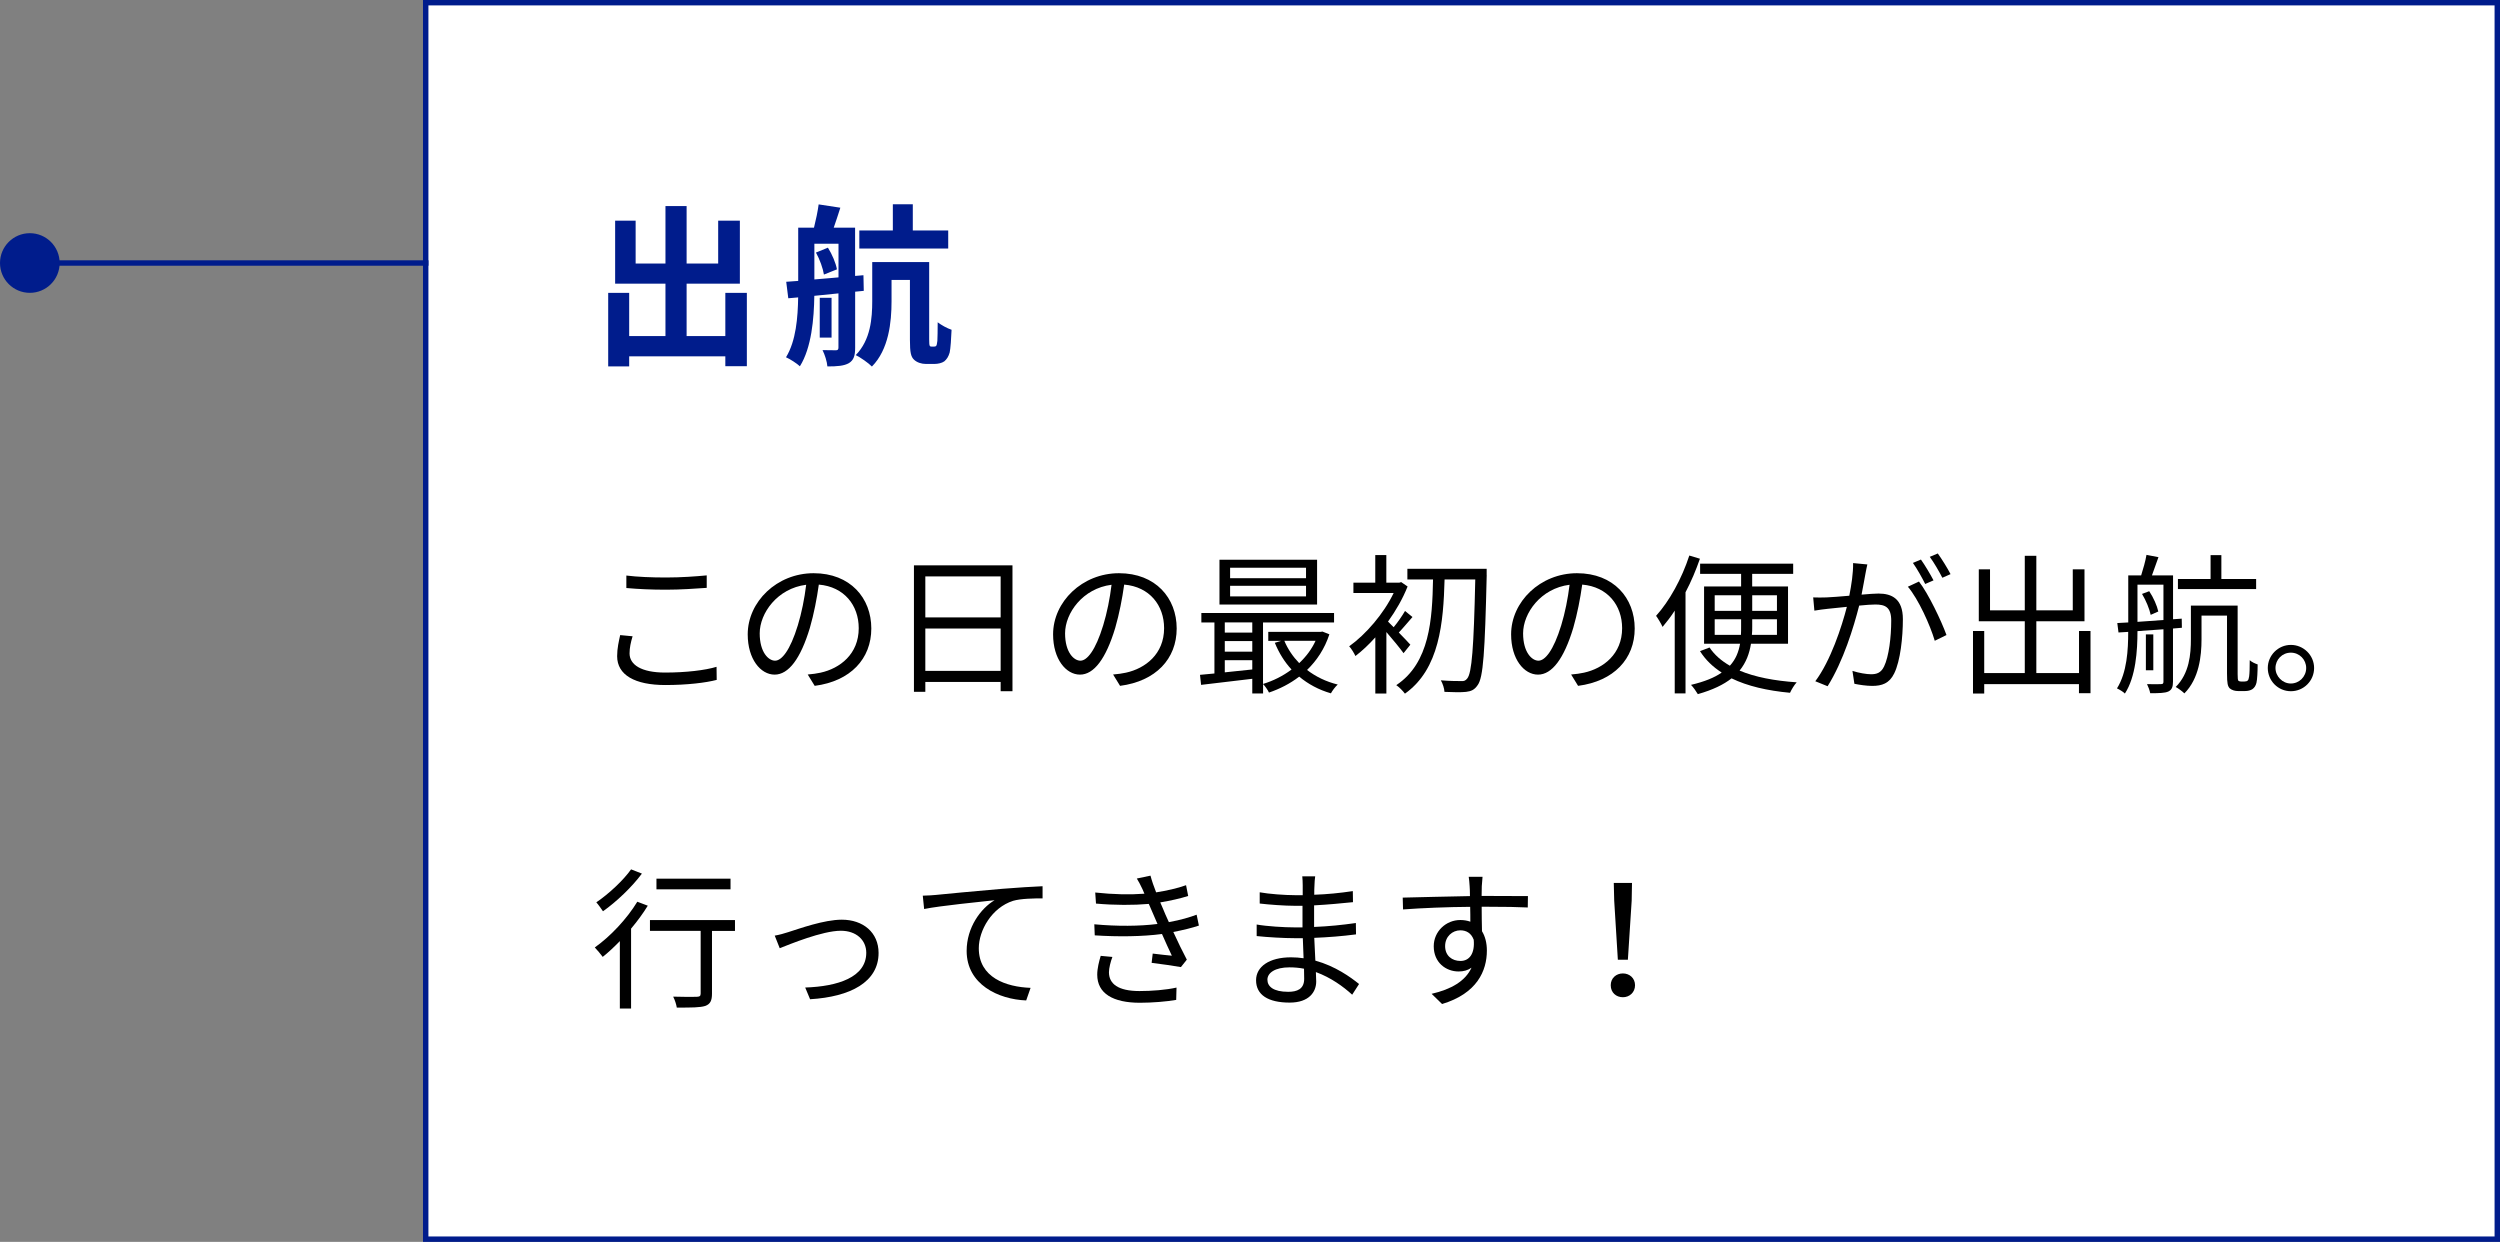 <?xml version="1.0" encoding="UTF-8"?>
<svg id="Layer_2" data-name="Layer 2" xmlns="http://www.w3.org/2000/svg" viewBox="0 0 461 229">
  <rect x="0" y="0" width="461" height="229" fill="#808080" stroke="none"/>
  <defs>
    <style>
      .cls-1 {
        fill: #001c8c;
      }

      .cls-2 {
        fill: #fff;
      }

      .cls-2, .cls-3 {
        stroke: #001c8c;
        stroke-miterlimit: 10;
      }

      .cls-3 {
        fill: none;
      }
    </style>
  </defs>
  <g id="_デザイン" data-name="デザイン">
    <rect class="cls-2" x="78.5" y=".5" width="382" height="228"/>
    <g>
      <path class="cls-1" d="m137.72,53.99v13.54h-3.97v-1.82h-17.73v1.86h-3.87v-13.57h3.87v7.97h6.69v-9.66h-9.28v-11.62h3.78v7.9h5.5v-10.59h3.9v10.59h5.82v-7.9h4v11.62h-9.82v9.66h7.14v-7.97h3.97Z"/>
      <path class="cls-1" d="m157.69,53.77v10.37c0,1.44-.26,2.27-1.15,2.82-.9.51-2.11.61-3.97.61-.06-.86-.48-2.21-.9-3.01,1.06.03,2.11.03,2.46.03s.48-.13.48-.51v-9.98l-4.45.45c-.06,4.19-.51,9.57-2.66,12.99-.54-.51-1.82-1.34-2.56-1.66,1.86-3.04,2.18-7.36,2.24-11.04l-1.82.16-.38-3.04,2.21-.16v-9.82h2.91c.35-1.38.7-3.07.86-4.29l4,.61c-.42,1.31-.83,2.59-1.22,3.68h3.94v8.9l1.54-.13.06,2.88-1.6.16Zm-7.52-2.24c1.41-.1,2.91-.26,4.45-.38v-6.21h-4.45v6.59Zm2.5-5.86c.77,1.22,1.47,2.88,1.66,4l-2.4.96c-.16-1.09-.77-2.82-1.47-4.06l2.21-.9Zm.67,16.58h-2.18v-7.33h2.18v7.33Zm18.91,1.66c.13,0,.29-.03.38-.13.1-.13.16-.38.22-.93.03-.58.06-1.86.06-3.42.67.51,1.7,1.09,2.56,1.38-.06,1.57-.19,3.46-.35,4.19-.22.77-.54,1.25-.99,1.63-.45.32-1.18.48-1.82.48h-1.6c-.77,0-1.63-.26-2.18-.8s-.74-1.28-.74-3.65v-11.04h-3.39v3.94c0,3.84-.51,8.89-3.62,12.03-.61-.64-2.18-1.73-2.98-2.11,2.75-2.82,3.04-6.78,3.04-9.98v-7.17h10.5v14.24c0,.67.03,1.06.1,1.18.06.13.16.16.32.16h.48Zm2.59-18.08h-16.38v-3.33h6.18v-4.83h3.68v4.83h6.53v3.33Z"/>
    </g>
    <g>
      <path d="m116.65,117.33c-.34,1.12-.56,2.13-.56,3.16,0,2.07,2.13,3.53,6.55,3.53,3.84,0,7.39-.42,9.49-1.06l.03,2.41c-1.99.53-5.52.95-9.46.95-5.63,0-8.9-1.85-8.9-5.32,0-1.46.31-2.74.56-3.89l2.3.22Zm-1.15-11.2c2.02.25,4.56.36,7.34.36s5.49-.2,7.48-.39v2.3c-1.88.14-4.93.34-7.48.34-2.77,0-5.12-.11-7.34-.31v-2.3Z"/>
      <path d="m148.94,124.38c.87-.06,1.71-.2,2.38-.34,3.56-.78,7.03-3.42,7.03-8.2,0-4.2-2.66-7.64-7.36-8.04-.36,2.58-.9,5.38-1.65,7.98-1.71,5.68-3.92,8.62-6.5,8.62s-4.96-2.86-4.96-7.42c0-6.02,5.38-11.28,12.15-11.28s10.64,4.59,10.64,10.19-3.84,9.72-10.44,10.58l-1.29-2.1Zm-1.82-9.07c.7-2.3,1.23-4.93,1.54-7.48-5.32.67-8.57,5.24-8.57,8.96,0,3.5,1.62,5.04,2.83,5.04s2.77-1.85,4.2-6.52Z"/>
      <path d="m186.7,104.25v23.21h-2.18v-1.71h-13.89v1.82h-2.1v-23.32h18.17Zm-16.07,2.04v7.56h13.89v-7.56h-13.89Zm13.89,17.42v-7.81h-13.89v7.81h13.89Z"/>
      <path d="m205.25,124.38c.87-.06,1.71-.2,2.38-.34,3.56-.78,7.03-3.42,7.03-8.2,0-4.2-2.66-7.64-7.36-8.04-.36,2.58-.9,5.38-1.65,7.98-1.71,5.68-3.92,8.62-6.5,8.62s-4.96-2.86-4.96-7.42c0-6.02,5.38-11.28,12.15-11.28s10.64,4.59,10.64,10.19-3.84,9.72-10.44,10.58l-1.29-2.1Zm-1.82-9.07c.7-2.3,1.23-4.93,1.54-7.48-5.32.67-8.57,5.24-8.57,8.96,0,3.5,1.62,5.04,2.83,5.04s2.77-1.85,4.2-6.52Z"/>
      <path d="m245.14,116.96c-.87,2.66-2.32,4.84-4.12,6.58,1.6,1.23,3.5,2.16,5.66,2.69-.45.39-1.01,1.15-1.26,1.62-2.24-.64-4.2-1.71-5.85-3.08-1.71,1.32-3.61,2.27-5.57,2.94-.22-.48-.73-1.2-1.09-1.57v1.74h-1.99v-2.71c-3.42.42-6.83.81-9.44,1.12l-.2-1.85c.78-.06,1.68-.14,2.66-.25v-9.41h-2.41v-1.74h24.47v1.74h-13.1v11.34c1.85-.56,3.67-1.46,5.26-2.66-1.29-1.4-2.32-3.05-3.08-4.93l1.2-.36h-2.41v-1.65h9.63l.36-.06,1.26.5Zm-2.27-5.49h-18v-8.26h18v8.26Zm-17.02,3.3v1.88h5.07v-1.88h-5.07Zm0,5.4h5.07v-1.96h-5.07v1.96Zm0,3.81c1.6-.17,3.33-.34,5.07-.53v-1.71h-5.07v2.24Zm14.98-19.29h-14v1.93h14v-1.93Zm0,3.33h-14v1.96h14v-1.96Zm-4,10.14c.64,1.54,1.6,2.94,2.74,4.12,1.26-1.18,2.3-2.55,3.02-4.12h-5.77Z"/>
      <path d="m258.81,120.44c-.62-.87-2.04-2.6-3.16-3.89v11.34h-2.04v-10.36c-1.2,1.34-2.46,2.52-3.67,3.44-.22-.5-.81-1.46-1.15-1.79,3.05-2.18,6.36-5.99,8.2-9.83h-7.42v-1.9h4.03v-5.1h2.04v5.1h2.38l.36-.11,1.18.81c-.9,2.27-2.16,4.45-3.61,6.47.28.28.64.64,1.04,1.04.73-.87,1.6-2.13,2.1-3l1.37,1.12c-.87.98-1.76,2.07-2.52,2.86.9.92,1.79,1.85,2.13,2.24l-1.26,1.57Zm15.34-14.39c-.34,14.2-.62,18.9-1.68,20.3-.59.87-1.2,1.12-2.13,1.23s-2.46.06-3.98,0c-.03-.62-.31-1.51-.67-2.13,1.65.14,3.16.14,3.78.14.5.03.78-.08,1.09-.48.84-.98,1.2-5.63,1.48-18.26h-5.66c-.22,7.9-.9,16.52-7.31,21.06-.36-.48-1.04-1.2-1.6-1.57,6.19-4.09,6.64-12.18,6.78-19.49h-4.73v-1.96h14.62v1.15Z"/>
      <path d="m289.71,124.38c.87-.06,1.71-.2,2.38-.34,3.56-.78,7.03-3.42,7.03-8.2,0-4.2-2.66-7.64-7.36-8.04-.36,2.58-.9,5.38-1.65,7.98-1.71,5.68-3.92,8.62-6.5,8.62s-4.96-2.86-4.96-7.42c0-6.02,5.38-11.28,12.15-11.28s10.64,4.59,10.64,10.19-3.84,9.72-10.44,10.58l-1.29-2.1Zm-1.82-9.07c.7-2.3,1.23-4.93,1.54-7.48-5.32.67-8.57,5.24-8.57,8.96,0,3.5,1.62,5.04,2.83,5.04s2.77-1.85,4.2-6.52Z"/>
      <path d="m313.47,103.02c-.73,2.1-1.62,4.23-2.66,6.19v18.65h-1.99v-15.26c-.7,1.09-1.48,2.1-2.24,3-.22-.5-.84-1.57-1.2-2.04,2.46-2.71,4.76-6.89,6.13-11.12l1.96.59Zm9.41,15.68c-.28,1.76-.87,3.44-2.1,4.96,2.86,1.2,6.44,1.88,10.53,2.16-.45.48-.95,1.32-1.23,1.93-4.2-.39-7.84-1.23-10.78-2.66-1.46,1.15-3.47,2.13-6.22,2.91-.28-.48-.84-1.29-1.26-1.71,2.49-.59,4.34-1.34,5.66-2.27-1.62-1.04-3-2.35-4-3.95l1.76-.67c.92,1.37,2.18,2.46,3.75,3.36,1.12-1.23,1.62-2.6,1.88-4.06h-6.64v-10.56h6.83v-2.32h-7.56v-1.88h17.16v1.88h-7.56v2.32h6.61v10.56h-6.83Zm-6.69-6.05h4.87v-2.88h-4.87v2.88Zm4.84,4.42c.03-.48.03-1.01.03-1.48v-1.4h-4.87v2.88h4.84Zm6.64-2.88h-4.56v1.4c0,.48,0,1.01-.06,1.48h4.62v-2.88Zm-4.56-4.42v2.88h4.56v-2.88h-4.56Z"/>
      <path d="m344.34,104.08c-.11.53-.25,1.09-.34,1.65-.17.81-.42,2.44-.73,3.92,1.29-.11,2.44-.2,3.11-.2,2.49,0,4.51.98,4.51,4.73,0,3.3-.45,7.67-1.6,10-.9,1.85-2.27,2.3-4.06,2.3-1.06,0-2.38-.2-3.28-.39l-.36-2.38c1.18.39,2.63.62,3.42.62,1.01,0,1.82-.22,2.41-1.43.9-1.85,1.32-5.46,1.32-8.46,0-2.52-1.15-2.97-2.94-2.97-.67,0-1.76.08-2.97.2-1.01,3.98-2.91,10.22-5.82,14.87l-2.27-.92c2.83-3.78,4.87-10.02,5.82-13.72-1.46.14-2.77.28-3.5.36-.67.08-1.79.2-2.49.34l-.22-2.44c.87.03,1.57.03,2.46,0,.92-.03,2.52-.17,4.2-.31.39-1.99.73-4.14.7-6.02l2.63.25Zm9.52,3.16c1.74,2.24,4.14,7.28,5.07,9.86l-2.16,1.06c-.84-2.86-3.02-7.7-4.96-9.97l2.04-.95Zm1.15.45c-.56-1.12-1.51-2.83-2.27-3.89l1.48-.62c.7.98,1.74,2.72,2.32,3.84l-1.54.67Zm3.16-1.15c-.62-1.2-1.54-2.8-2.32-3.86l1.48-.62c.73,1.01,1.82,2.77,2.35,3.81l-1.51.67Z"/>
      <path d="m385.49,116.35v11.48h-2.13v-1.68h-17.47v1.74h-2.07v-11.54h2.07v7.76h7.48v-9.55h-8.48v-9.58h2.07v7.56h6.41v-10.05h2.13v10.05h6.72v-7.56h2.16v9.58h-8.88v9.55h7.87v-7.76h2.13Z"/>
      <path d="m400.7,115.9v9.8c0,.98-.22,1.51-.87,1.82-.64.28-1.65.31-3.33.31-.08-.48-.36-1.23-.59-1.68,1.18.03,2.27.03,2.58,0,.34,0,.45-.11.45-.45v-9.66c-1.65.11-3.28.25-4.79.34,0,3.61-.31,8.43-2.32,11.51-.28-.31-1.04-.76-1.46-.95,1.85-2.94,2.07-7.08,2.07-10.42l-1.79.11-.22-1.74,2.02-.11v-8.68h2.38c.36-1.15.81-2.69.98-3.78l2.21.42c-.42,1.15-.84,2.38-1.2,3.36h3.89v8.09l1.6-.11.03,1.68-1.62.14Zm-6.55-1.23c1.48-.11,3.11-.22,4.79-.34v-6.52h-4.79v6.86Zm2.16-5.66c.78,1.15,1.46,2.72,1.68,3.75l-1.4.62c-.22-1.06-.87-2.66-1.6-3.86l1.32-.5Zm.76,14.59h-1.37v-6.61h1.37v6.61Zm16.83,2.07c.22,0,.48-.06.56-.17.14-.11.22-.34.28-.76.08-.53.11-1.57.11-3,.36.34.98.62,1.46.78,0,1.26-.08,2.83-.22,3.39-.14.56-.39.92-.76,1.18-.34.22-.84.34-1.34.34h-1.29c-.53,0-1.12-.14-1.54-.5-.36-.39-.5-.84-.5-2.77v-10.64h-4.7v4.37c0,3.11-.45,7.25-3.16,9.97-.34-.34-1.15-.95-1.6-1.18,2.52-2.52,2.8-6.02,2.8-8.85v-6.16h8.62v12.66c0,.64.03,1.09.14,1.2.11.08.25.14.45.14h.7Zm2.13-17.05h-14.42v-1.85h6.02v-4.4h1.99v4.4h6.41v1.85Z"/>
      <path d="m426.72,123.18c0,2.35-1.9,4.28-4.28,4.28s-4.26-1.93-4.26-4.28,1.93-4.26,4.26-4.26,4.28,1.9,4.28,4.26Zm-1.46,0c0-1.54-1.23-2.83-2.83-2.83s-2.83,1.29-2.83,2.83,1.29,2.86,2.83,2.86,2.83-1.26,2.83-2.86Z"/>
      <path d="m119.45,167.01c-.87,1.43-1.93,2.86-3.08,4.23v14.73h-2.07v-12.43c-1.06,1.09-2.13,2.1-3.16,2.91-.31-.42-1.04-1.32-1.46-1.74,2.88-2.04,5.91-5.26,7.84-8.43l1.93.73Zm-1.09-5.91c-1.82,2.46-4.68,5.18-7.17,6.94-.31-.45-.87-1.26-1.23-1.65,2.32-1.57,5.01-4.09,6.41-6.08l1.99.78Zm17.16,10.56h-4.23v11.56c0,1.29-.31,1.93-1.23,2.27-.95.31-2.52.31-5.26.31-.08-.56-.36-1.43-.67-2.02,1.99.06,3.84.06,4.37.03s.7-.14.7-.62v-11.54h-9.35v-1.99h15.68v1.99Zm-.81-7.67h-13.66v-1.96h13.66v1.96Z"/>
      <path d="m145.43,171.86c1.99-.62,6.52-2.27,9.8-2.27,3.92,0,6.78,2.35,6.78,6.13,0,5.35-5.15,8.09-12.63,8.54l-.9-2.16c5.99-.2,11.26-1.88,11.26-6.41,0-2.35-1.85-4.06-4.68-4.06-3.44,0-9.49,2.52-11.28,3.22l-.92-2.32c.81-.14,1.74-.39,2.58-.67Z"/>
      <path d="m172.62,165.02c1.82-.17,7.06-.7,12.15-1.12,3.02-.25,5.63-.39,7.48-.48v2.24c-1.57,0-4,.03-5.43.45-3.95,1.26-6.33,5.46-6.33,8.74,0,5.43,5.04,7.14,9.55,7.31l-.81,2.32c-5.12-.2-10.98-2.94-10.98-9.13,0-4.34,2.6-7.84,5.15-9.35-2.44.28-10,1.01-12.99,1.62l-.25-2.46c1.06-.03,1.93-.08,2.46-.14Z"/>
      <path d="m221.06,170.68c-1.23.42-2.83.81-4.7,1.18.81,1.76,1.71,3.64,2.49,5.1l-1.09,1.37c-1.4-.25-3.64-.56-5.4-.78l.2-1.71c1.34.17,2.66.31,3.53.39-.53-1.09-1.18-2.55-1.82-4-3.58.48-8.12.53-12.4.25l-.08-2.04c4.23.39,8.34.36,11.65-.06l-.98-2.27c-.22-.48-.42-.98-.62-1.43-2.8.25-6.3.25-9.74-.06l-.14-2.04c3.3.36,6.41.42,9.07.22-.14-.31-.25-.59-.36-.84-.42-.87-.67-1.37-1.04-1.96l2.52-.53c.25.95.62,2.02,1.04,3.08,1.93-.31,3.89-.73,5.52-1.32l.39,1.99c-1.43.45-3.25.87-5.15,1.18l.5,1.15c.22.59.62,1.46,1.09,2.49,2.18-.39,3.86-.9,5.12-1.37l.42,2.02Zm-15.93,5.77c-.34.87-.64,2.1-.64,2.83,0,2.13,1.68,3.47,5.63,3.47,2.24,0,4.87-.2,6.83-.64l-.06,2.27c-1.74.31-4.42.53-6.69.53-4.96,0-7.87-1.71-7.87-5.18,0-1.18.34-2.46.64-3.47l2.16.2Z"/>
      <path d="m249.34,183.42c-1.62-1.48-3.92-3.16-6.69-4.17.03.7.06,1.32.06,1.74,0,1.9-1.29,3.89-4.9,3.89-3.98,0-6.19-1.43-6.19-4.12,0-2.52,2.44-4.23,6.44-4.23.81,0,1.57.06,2.32.17-.06-1.23-.11-2.55-.14-3.7h-1.54c-1.9,0-4.98-.17-6.97-.39v-2.13c1.88.34,5.15.53,6.97.53h1.48v-3.98h-1.37c-1.93,0-4.87-.22-6.52-.42v-2.07c1.68.31,4.65.53,6.5.53h1.43v-1.82c0-.45-.03-1.26-.08-1.65h2.38c-.08.5-.11,1.04-.14,1.85-.03.34-.03.87-.03,1.54,2.41-.08,4.68-.31,7.11-.67l.03,2.04c-2.18.22-4.56.45-7.17.59v3.98c2.66-.11,5.21-.36,7.7-.73l.03,2.1c-2.6.34-5.07.53-7.7.64.06,1.43.14,2.88.2,4.2,3.67,1.01,6.5,3.05,8.06,4.31l-1.26,1.96Zm-8.88-4.79c-.87-.17-1.76-.25-2.69-.25-2.63,0-4.06,1.01-4.06,2.27s1.09,2.24,3.84,2.24c1.6,0,2.94-.48,2.94-2.38,0-.48-.03-1.12-.03-1.88Z"/>
      <path d="m273.22,167.18c0,1.57.03,3.28.06,4.54.59.95.9,2.18.9,3.56,0,3.75-1.82,7.92-8.26,9.86l-1.93-1.88c3.64-.84,6.22-2.35,7.36-4.82-.67.48-1.46.7-2.38.7-2.35,0-4.59-1.65-4.59-4.65,0-2.74,2.27-4.84,4.9-4.84.67,0,1.29.11,1.85.31,0-.81,0-1.79-.03-2.74-4.2.03-8.9.22-12.38.48l-.06-2.18c3.08-.06,8.29-.22,12.4-.28,0-.78-.03-1.43-.06-1.82-.03-.59-.11-1.4-.17-1.74h2.55l-.14,1.74c0,.42-.03,1.06-.03,1.79h.42c3.36,0,6.78.03,8.12.03l-.03,2.1c-1.57-.08-4.09-.14-8.15-.14h-.36Zm-1.48,6.08c-.45-1.21-1.37-1.71-2.46-1.71-1.43,0-2.8,1.12-2.8,2.91s1.29,2.74,2.83,2.74c1.62,0,2.69-1.32,2.44-3.95Z"/>
      <path d="m297.02,181.68c0-1.32,1.01-2.18,2.24-2.18s2.24.87,2.24,2.18-1.01,2.21-2.24,2.21-2.24-.84-2.24-2.21Zm.64-15.57l-.08-3.3h3.36l-.06,3.3-.7,10.86h-1.85l-.67-10.86Z"/>
    </g>
    <line class="cls-3" x1="79" y1="48.5" x2="5.5" y2="48.5"/>
    <circle class="cls-1" cx="5.5" cy="48.5" r="5.5"/>
  </g>
</svg>